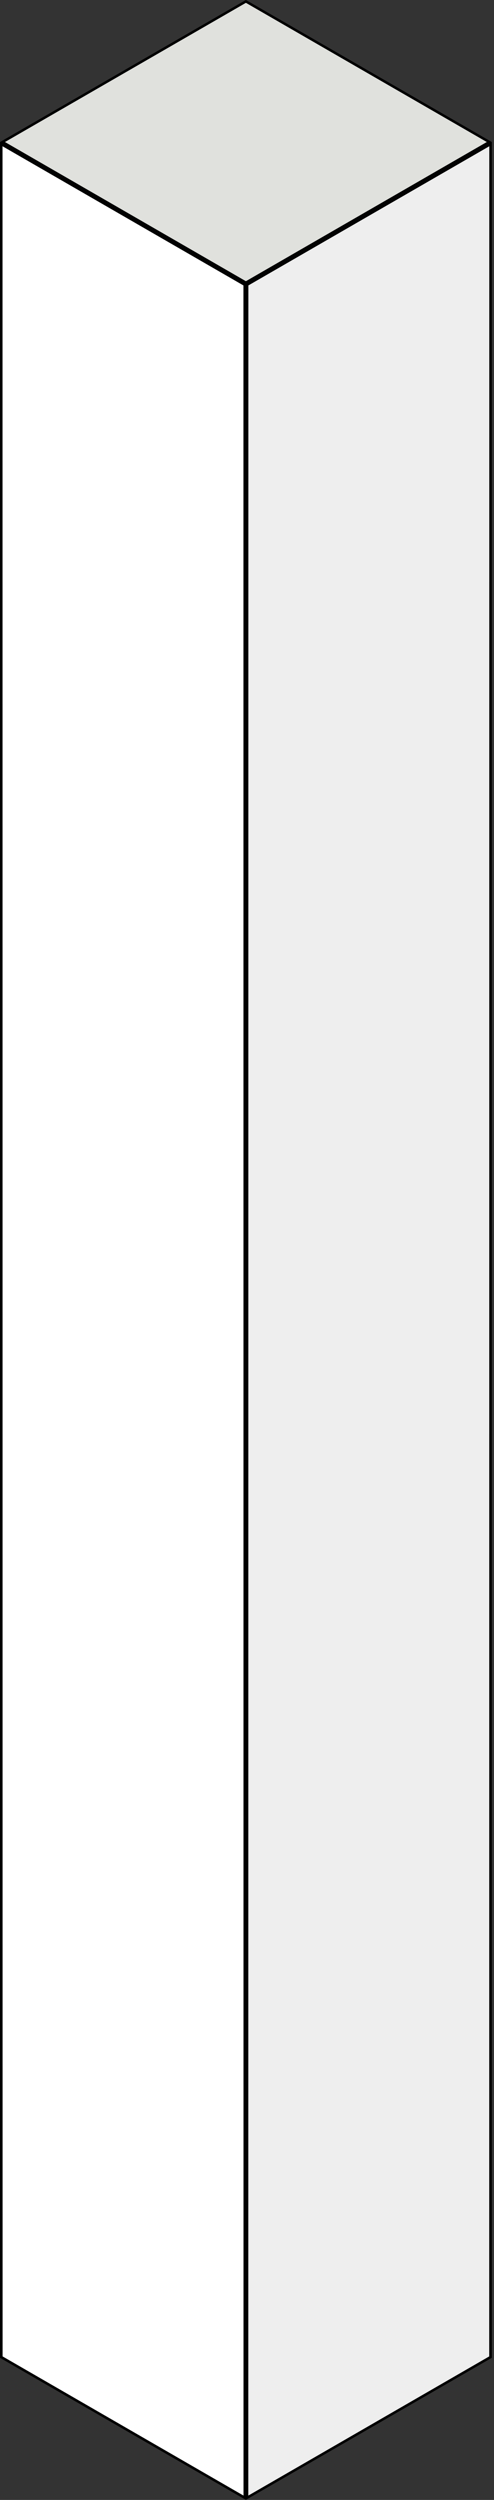 <?xml version="1.0" encoding="UTF-8"?> <svg xmlns="http://www.w3.org/2000/svg" width="87" height="440" viewBox="0 0 87 440" fill="none"><rect x="0" y="0" width="87" height="440" fill="#333333" stroke="none"/> <rect x="0.217" y="0.375" width="49.495" height="389.495" transform="matrix(0.866 0.5 3.18351e-05 1 43.338 -0.108)" fill="#6E6E6E" stroke="black" stroke-width="0.5"></rect> <rect x="0.216" y="0.125" width="49.495" height="389.495" transform="matrix(0.866 -0.5 -3.18351e-05 1 0.041 25.107)" fill="#5A5A5A" stroke="black" stroke-width="0.5"></rect> <rect y="0.25" width="49.495" height="49.495" transform="matrix(0.866 0.5 -0.866 0.5 43.515 390.117)" fill="#AAAAAA" stroke="black" stroke-width="0.5"></rect> <rect x="0.217" y="0.375" width="49.495" height="389.495" transform="matrix(0.866 0.5 3.18351e-05 1 0.039 24.883)" fill="white" stroke="black" stroke-width="0.5"></rect> <rect x="0.216" y="0.125" width="49.495" height="389.495" transform="matrix(0.866 -0.5 -3.18351e-05 1 43.338 50.097)" fill="#EEEEEE" stroke="black" stroke-width="0.5"></rect> <rect x="0.433" width="49.495" height="49.495" transform="matrix(0.866 -0.5 0.866 0.5 0.068 25.213)" fill="#E0E1DD" stroke="black" stroke-width="0.5"></rect> </svg> 